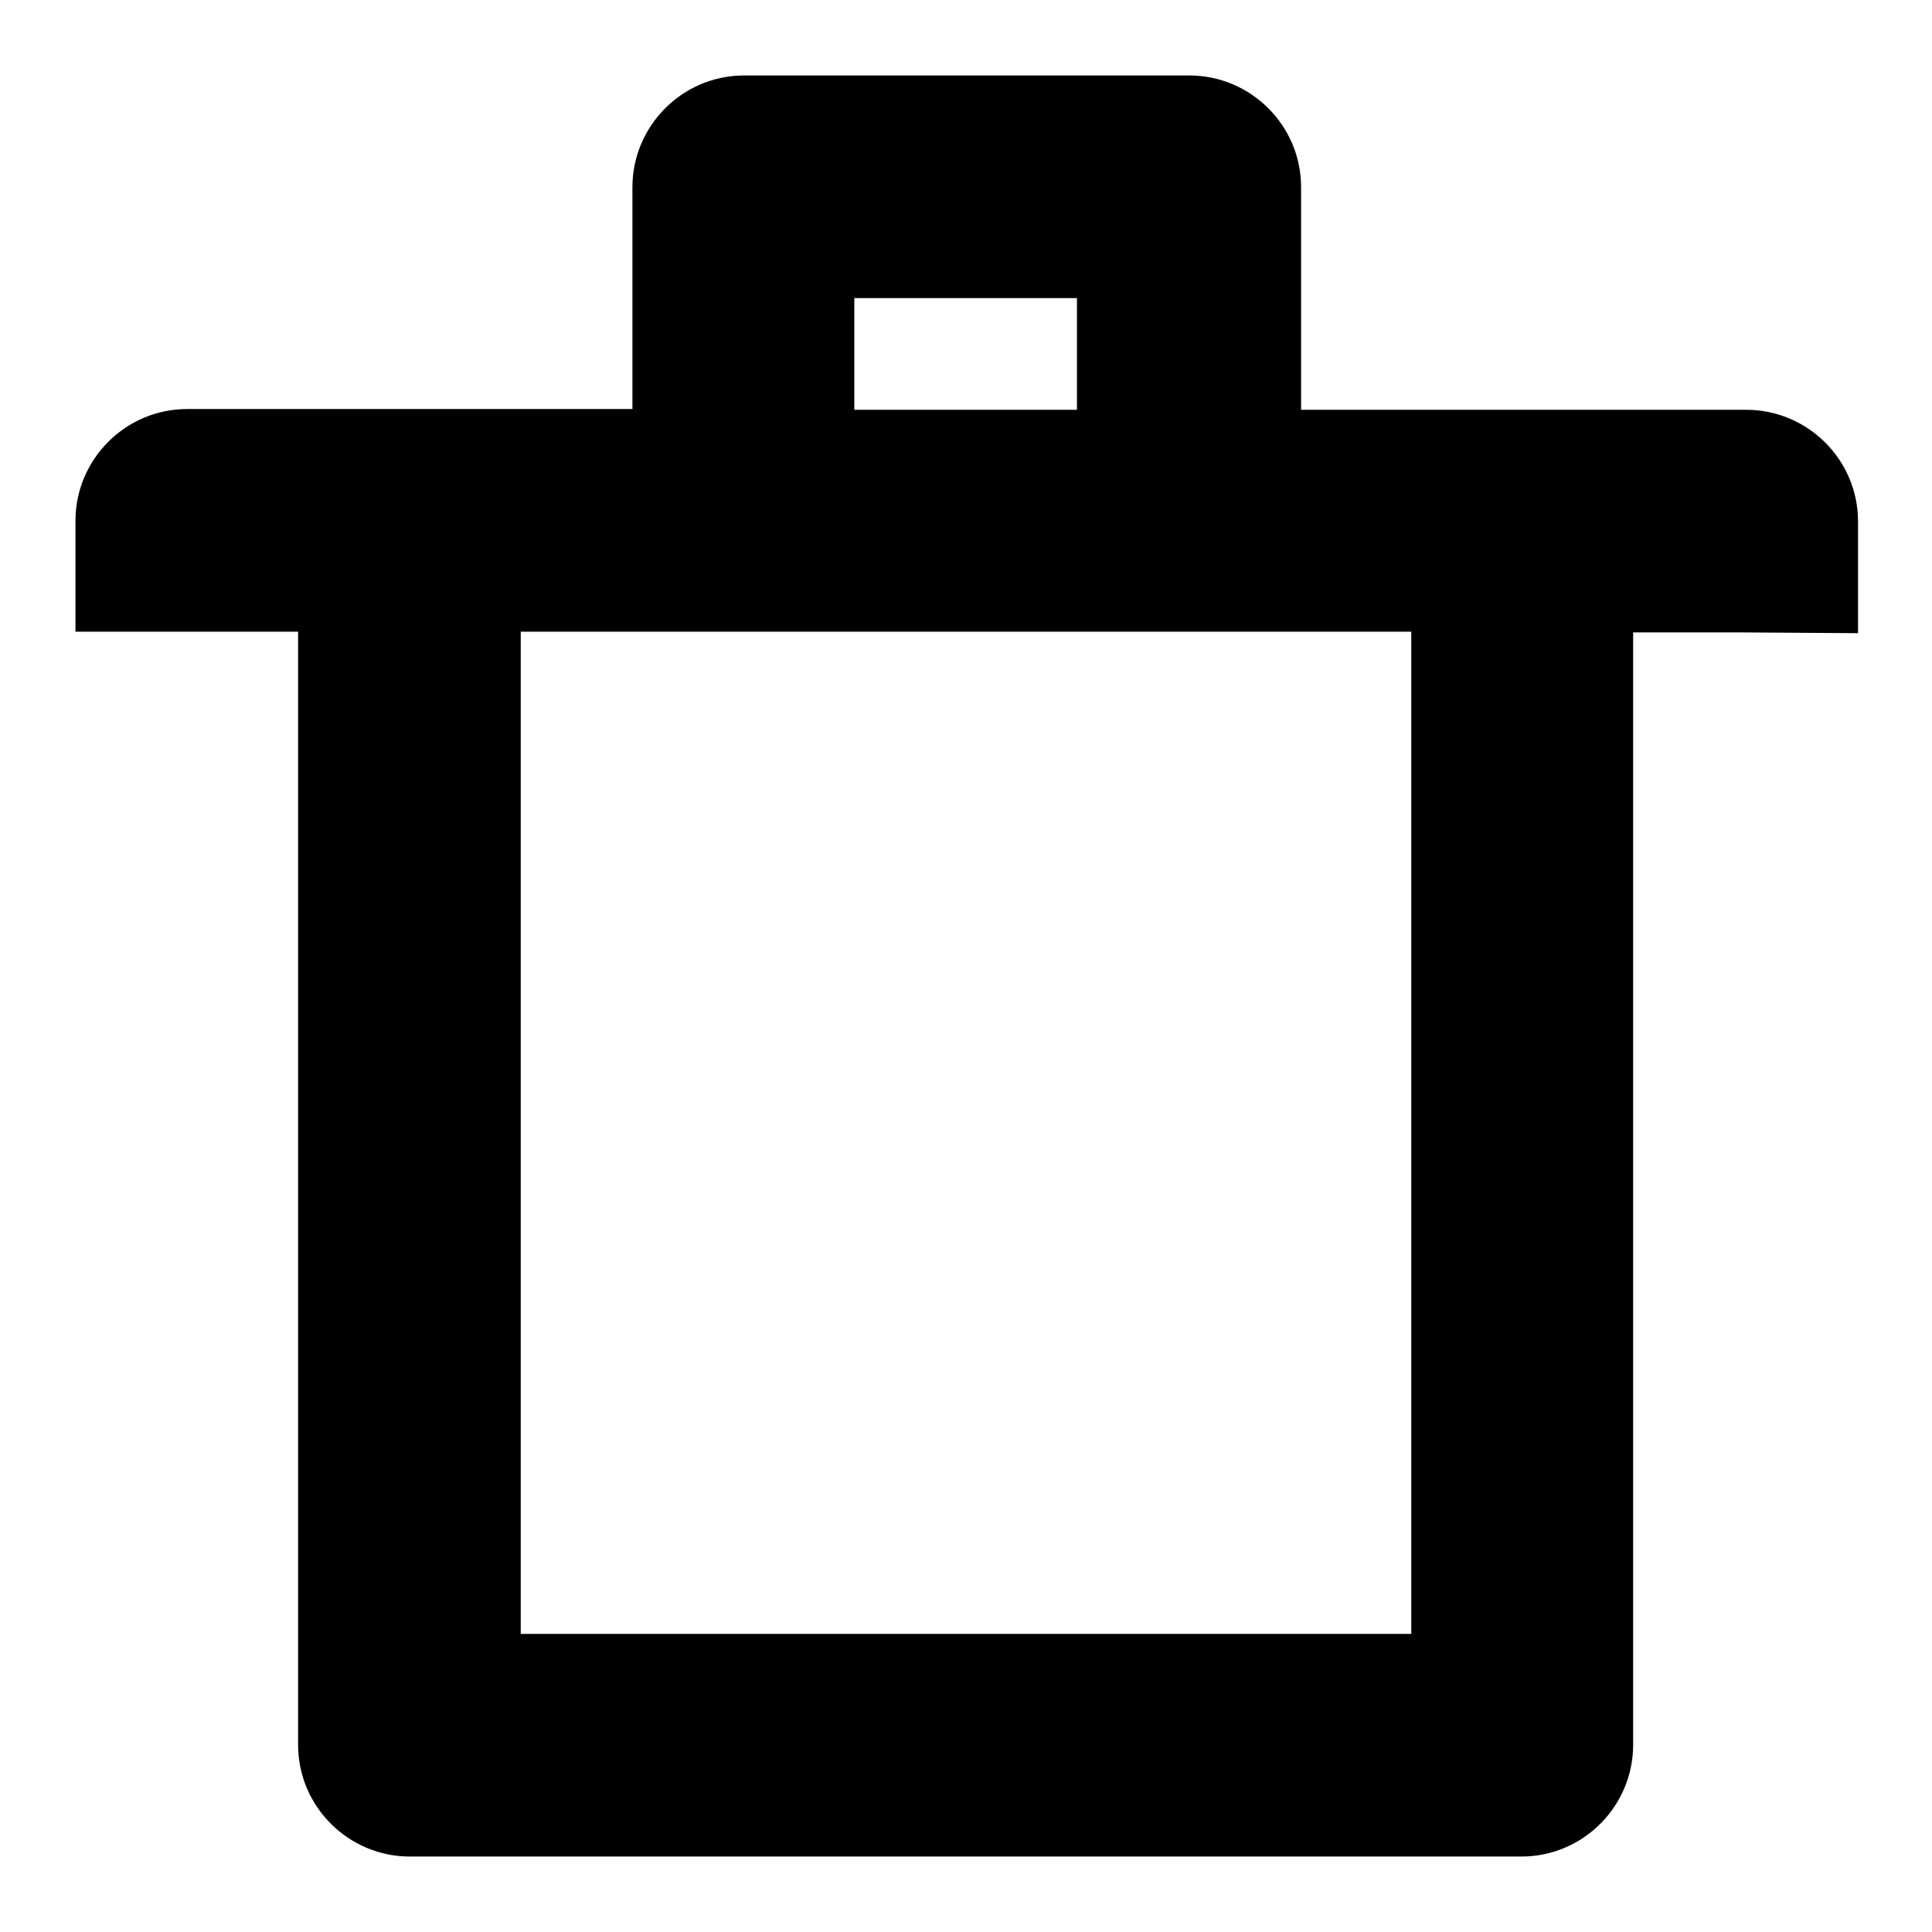 <?xml version="1.0" encoding="utf-8"?>
<!-- Svg Vector Icons : http://www.onlinewebfonts.com/icon -->
<!DOCTYPE svg PUBLIC "-//W3C//DTD SVG 1.1//EN" "http://www.w3.org/Graphics/SVG/1.1/DTD/svg11.dtd">
<svg version="1.1" xmlns="http://www.w3.org/2000/svg" xmlns:xlink="http://www.w3.org/1999/xlink" x="0px" y="0px" viewBox="0 0 256 256" enable-background="new 0 0 256 256" xml:space="preserve">
<g><g><path fill="#000000" d="M231.2,83.8h-14.8v14.8v14.8V128v103.2c0,8.1-6.6,14.8-14.8,14.8H54.3c-8.1,0-14.8-6.6-14.8-14.8V128v-14.8V98.5V83.7H24.8H10V69c0-8.1,6.6-14.8,14.8-14.8h29.5h29.5V24.8c0-8.1,6.6-14.8,14.8-14.8h59c8.1,0,14.8,6.6,14.8,14.8v29.5h29.5h29.5c8.1,0,14.8,6.6,14.8,14.8v14.8L231.2,83.8L231.2,83.8z M142.7,39.5h-29.5v14.8h29.5V39.5z M187,157.5v-14.8v-59h-29.5h-59H69v59v14.8v59h118V157.5z"/></g></g>
</svg>